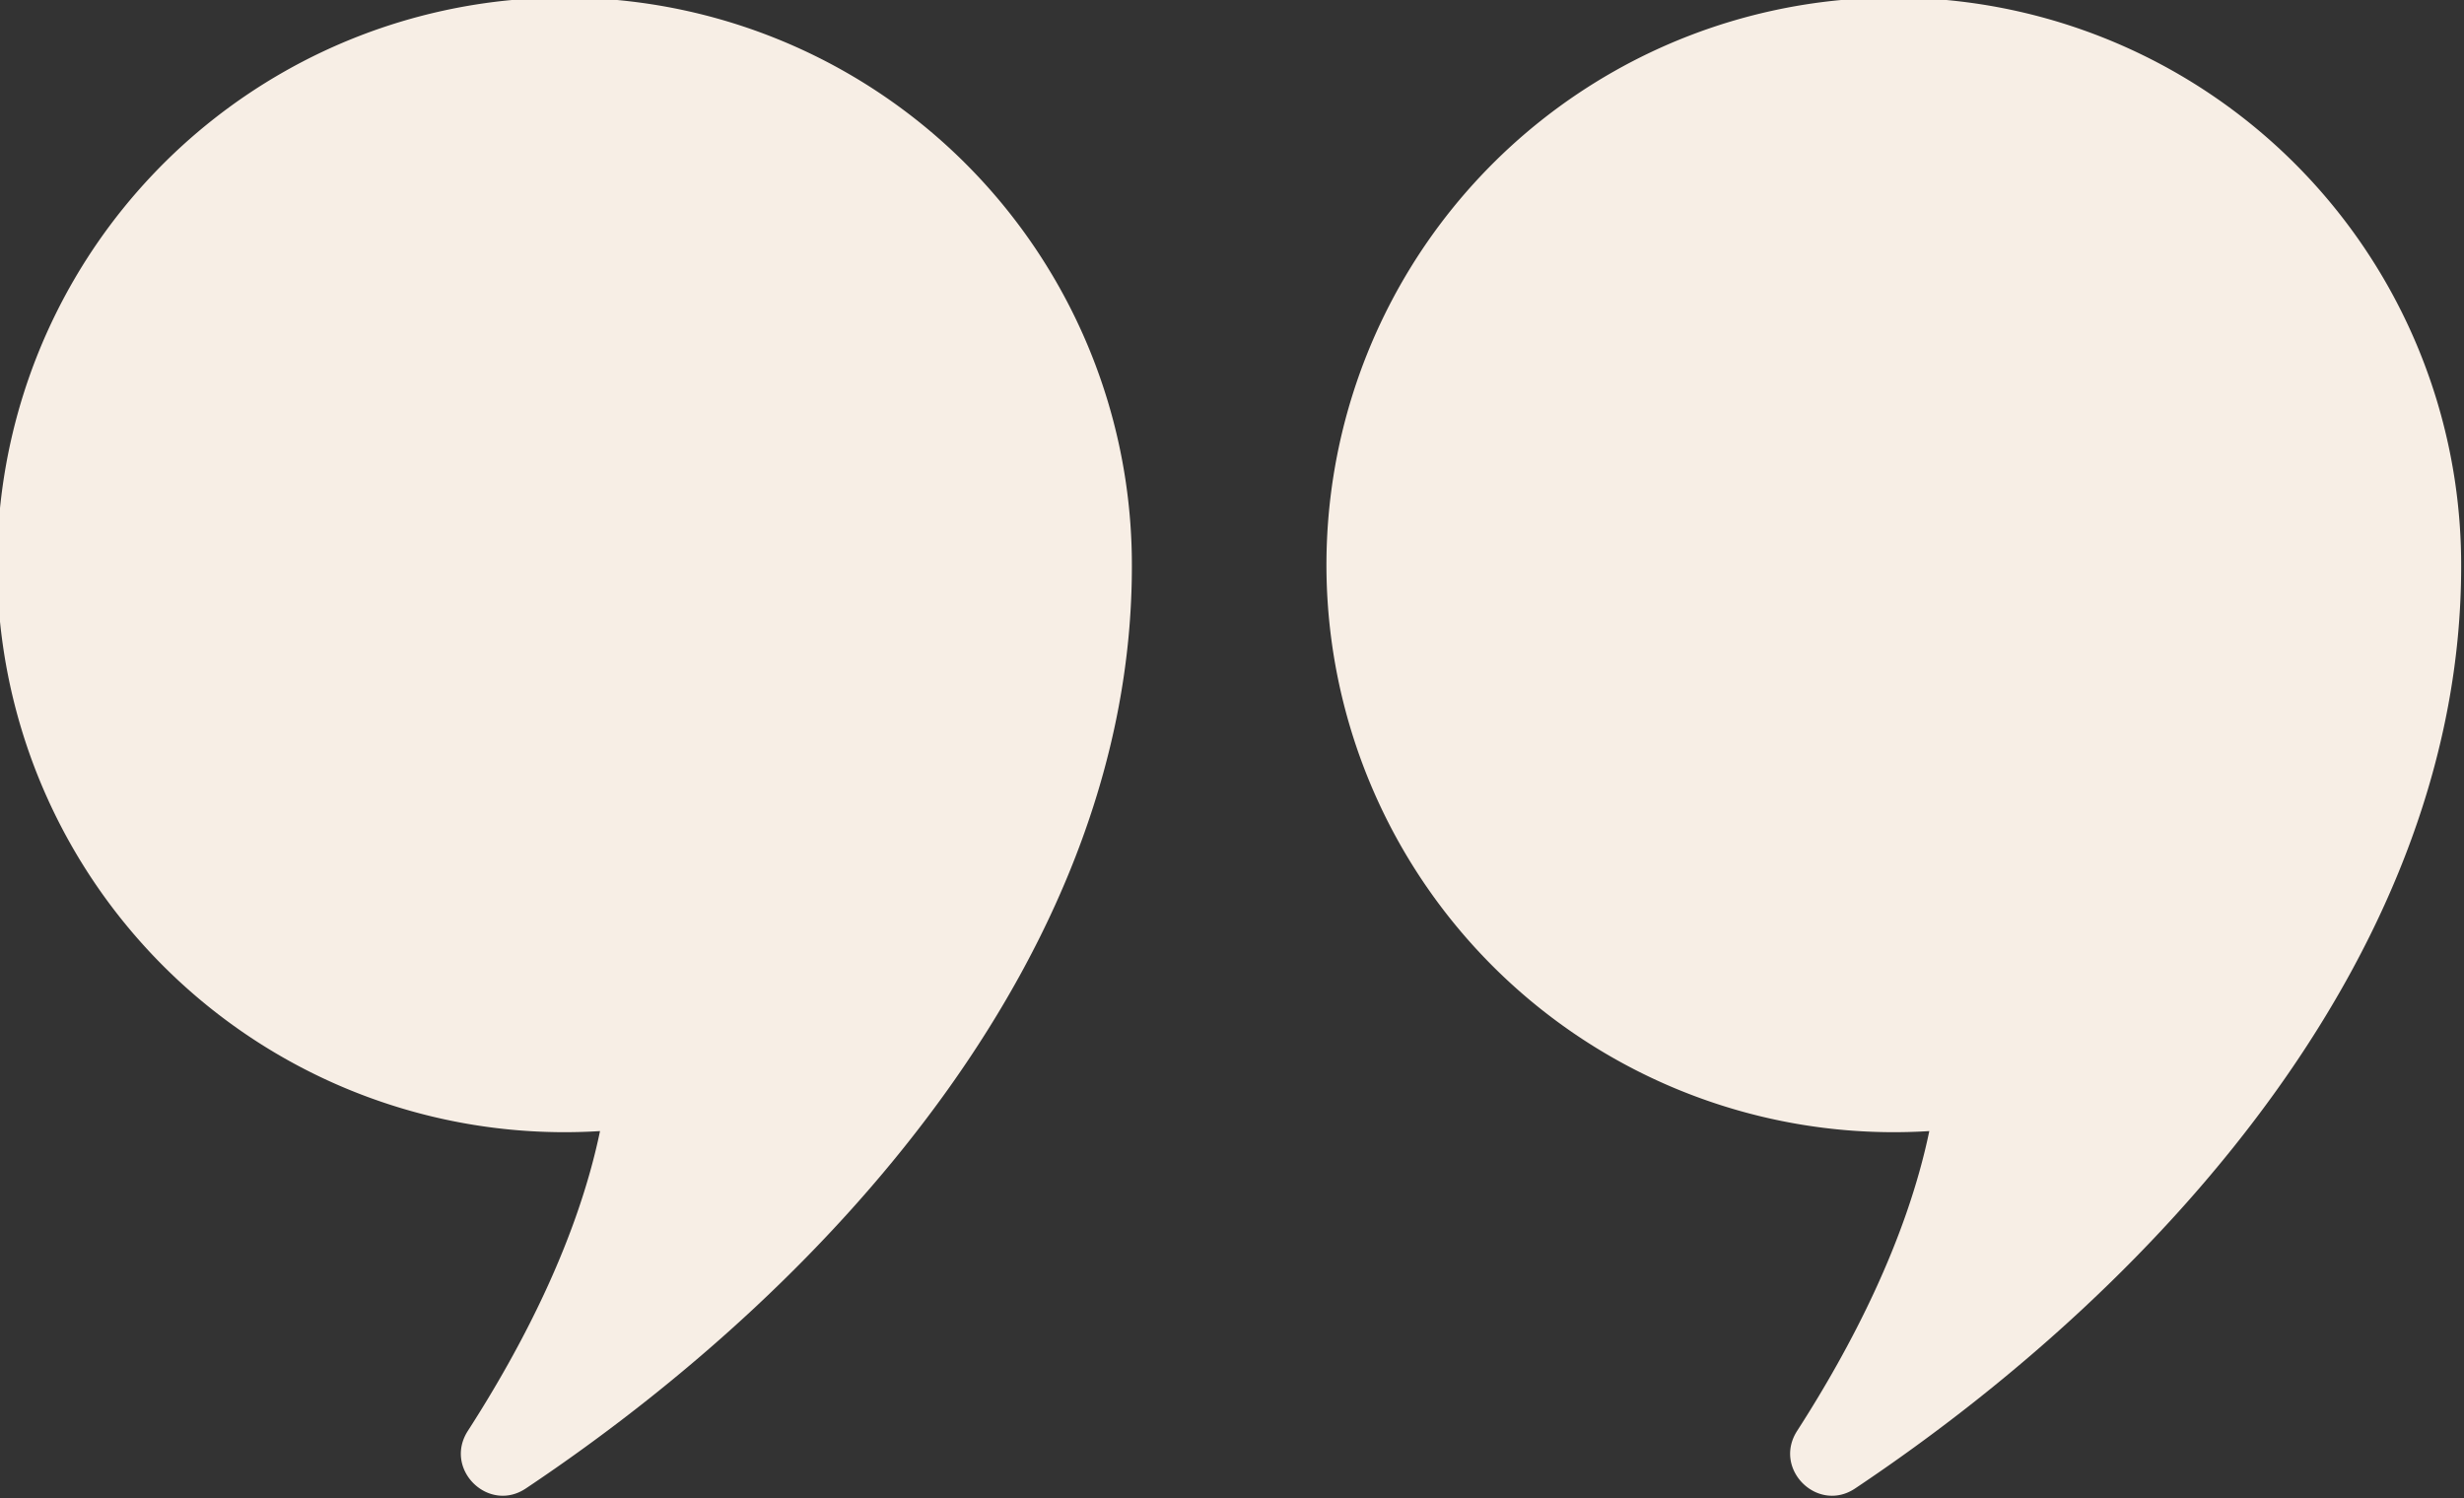 <svg id="Layer_1" data-name="Layer 1" xmlns="http://www.w3.org/2000/svg" viewBox="0 0 347 211"><rect x="0" y="0" width="347" height="211" fill="#333333" stroke="none"/><defs><style>.cls-1{fill:#f7eee5;}</style></defs><path class="cls-1" d="M159.4,79.8a79.9,79.9,0,1,0-74.9,79.5c-3.2,15.4-11,30.4-18.6,42.2-3.5,5.4,2.9,11.7,8.2,8.1C118.8,179.7,159.4,132.9,159.4,79.8Z"/><path class="cls-1" d="M346.6,79.8a79.9,79.9,0,1,0-74.9,79.5c-3.2,15.4-11,30.4-18.6,42.2-3.5,5.4,2.9,11.7,8.2,8.1C306,179.7,346.6,132.9,346.6,79.8Z"/></svg>